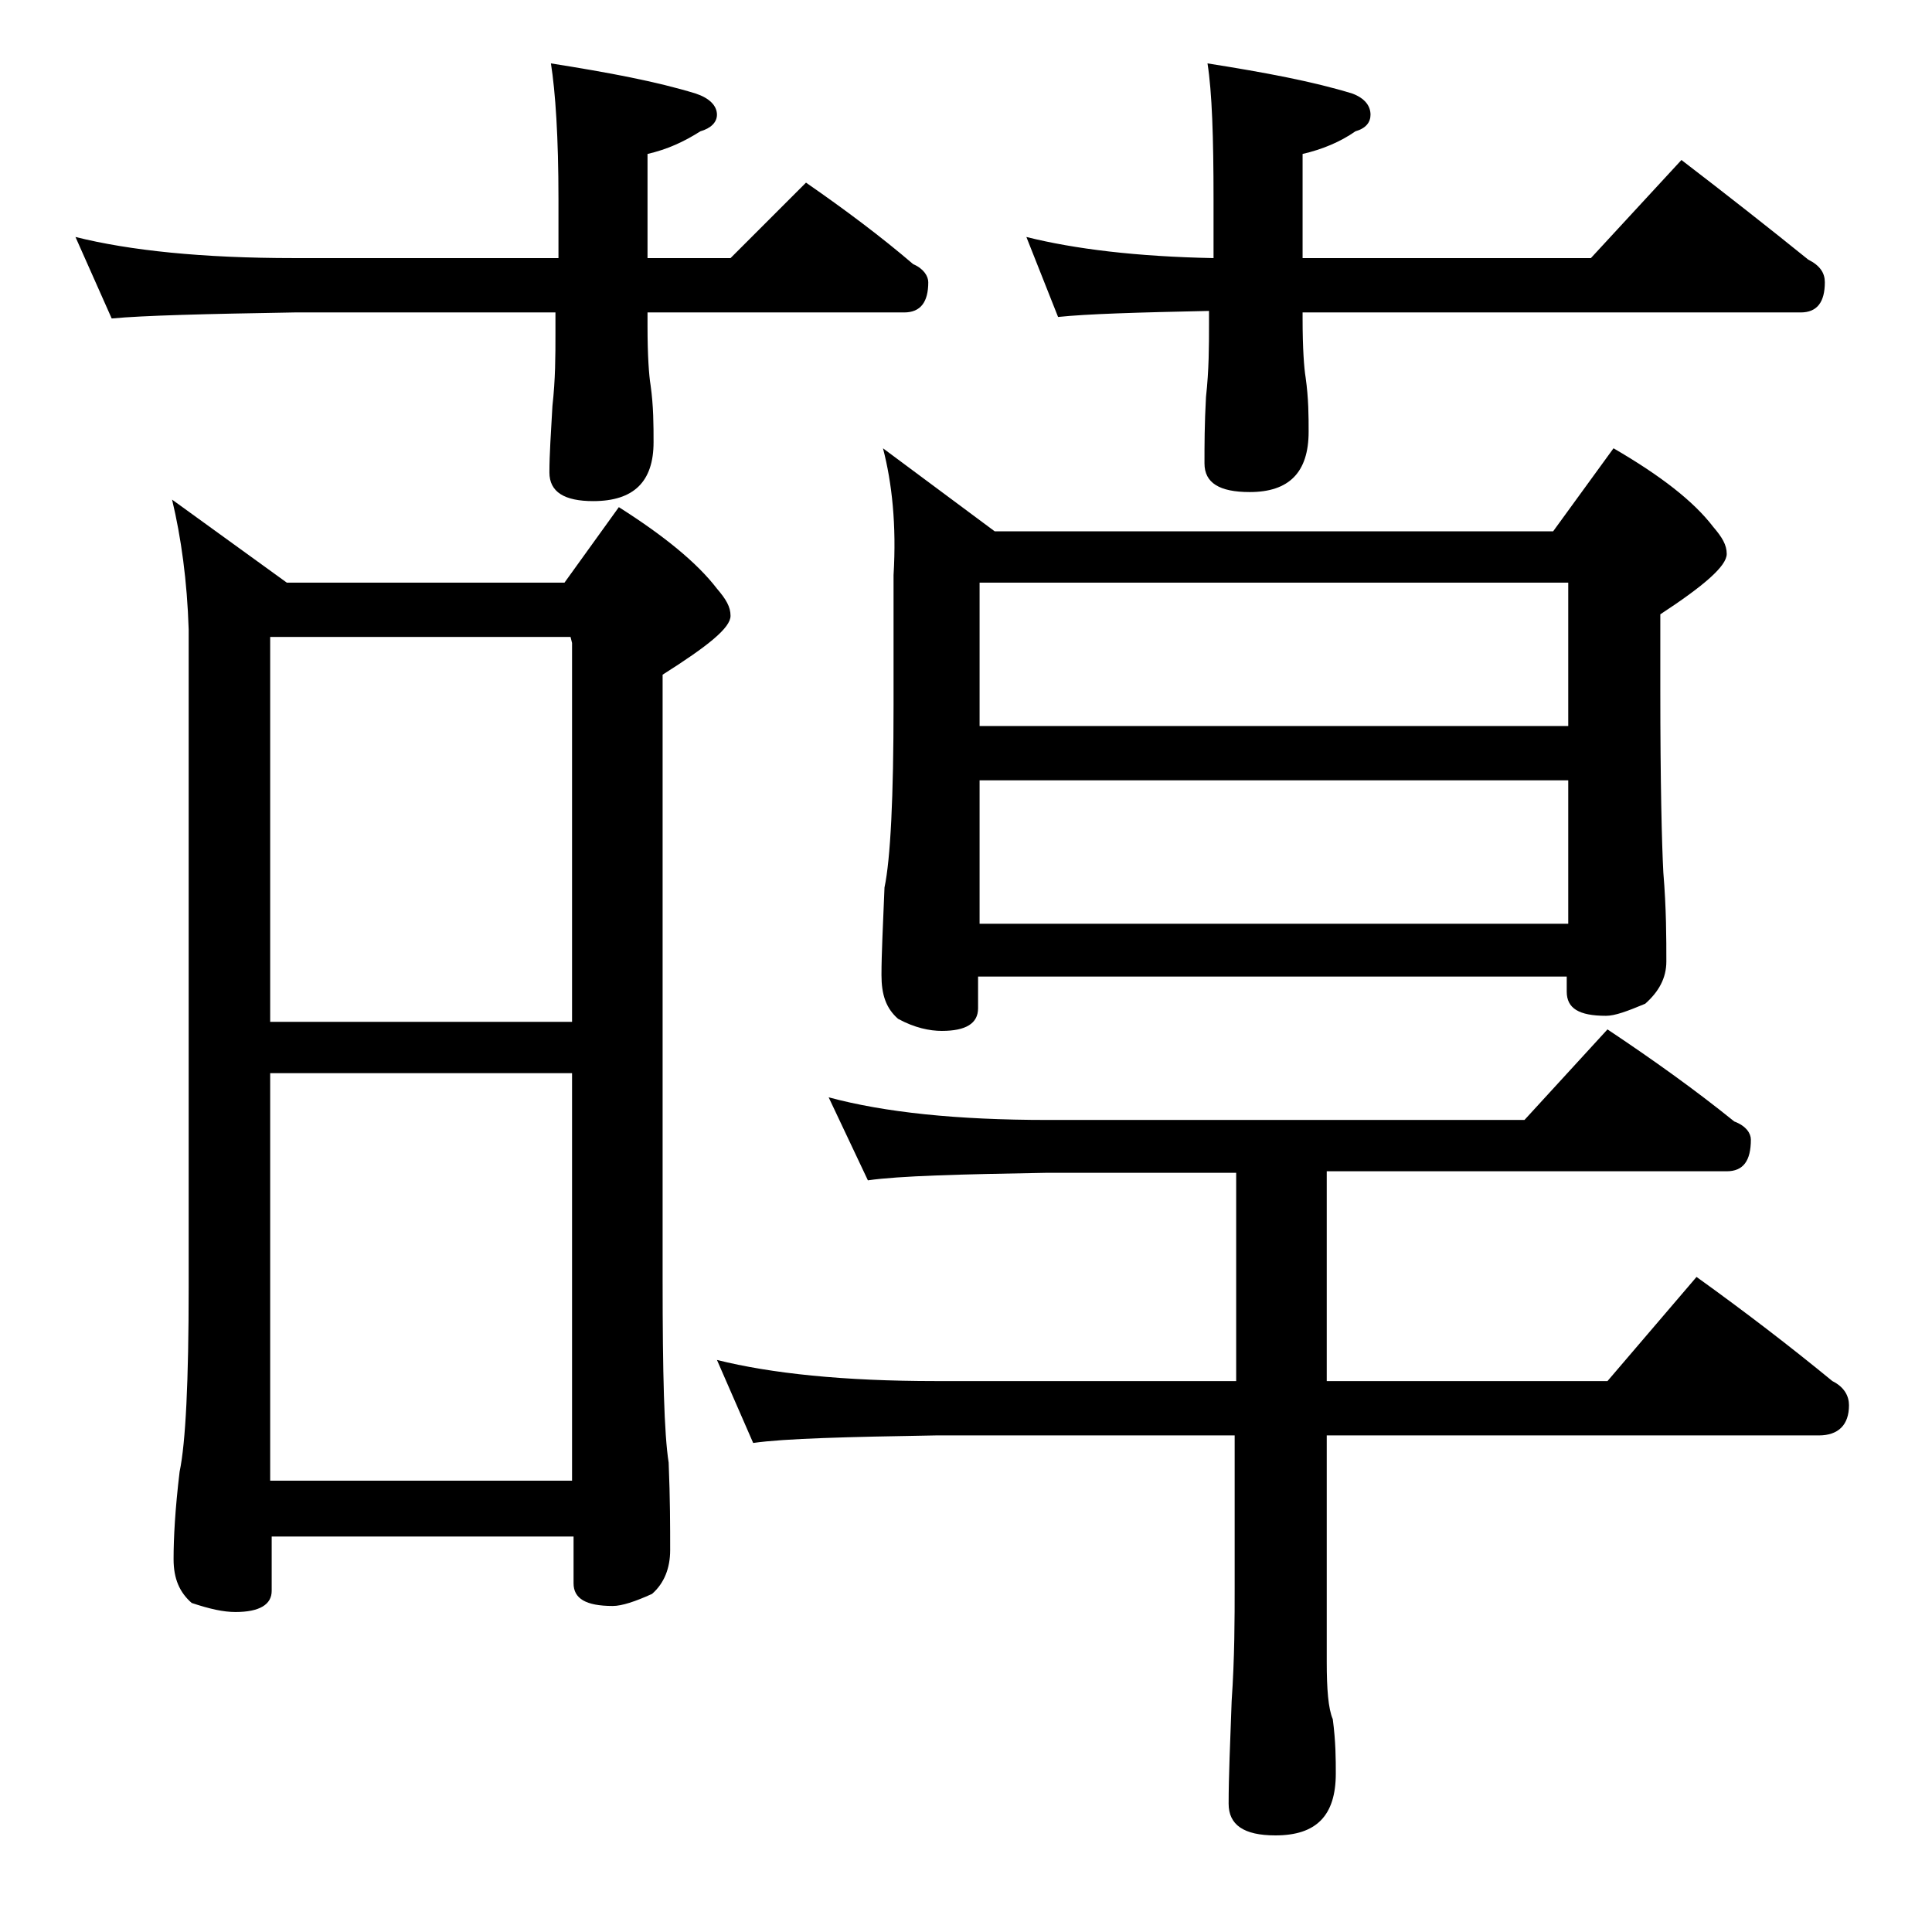 <?xml version="1.0" encoding="utf-8"?>
<!-- Generator: Adobe Illustrator 18.0.0, SVG Export Plug-In . SVG Version: 6.00 Build 0)  -->
<!DOCTYPE svg PUBLIC "-//W3C//DTD SVG 1.1//EN" "http://www.w3.org/Graphics/SVG/1.1/DTD/svg11.dtd">
<svg version="1.1" id="Layer_1" xmlns="http://www.w3.org/2000/svg" xmlns:xlink="http://www.w3.org/1999/xlink" x="0px" y="0px"
	 viewBox="0 0 128 128" enable-background="new 0 0 128 128" xml:space="preserve">
<path d="M5,15.7c3.6,0.9,8.4,1.4,14.5,1.4H37v-3.9c0-4.1-0.2-7.1-0.5-9c3.8,0.6,7,1.2,9.6,2C47,6.5,47.5,7,47.5,7.6
	c0,0.5-0.4,0.9-1.1,1.1c-1.1,0.7-2.2,1.2-3.5,1.5v6.9h5.5l5-5c2.6,1.8,5,3.6,7.1,5.4c0.7,0.3,1,0.8,1,1.2c0,1.3-0.5,2-1.6,2h-17v0.9
	c0,2,0.1,3.3,0.2,3.9c0.2,1.4,0.2,2.7,0.2,3.8c0,2.6-1.3,3.9-4,3.9c-1.9,0-2.9-0.6-2.9-1.9c0-1.2,0.1-2.6,0.2-4.4
	c0.2-1.8,0.2-3.3,0.2-4.8v-1.4H19.5c-5.9,0.1-10,0.2-12.1,0.4L5,15.7z M11.4,33.1l7.6,5.5h18.4l3.6-5c3,1.9,5.2,3.7,6.5,5.4
	c0.6,0.7,0.9,1.2,0.9,1.8c0,0.8-1.5,2-4.5,3.9v40.1c0,6.2,0.1,10.2,0.4,12.1c0.1,2.4,0.1,4.3,0.1,5.8c0,1.2-0.4,2.2-1.2,2.9
	c-1.1,0.5-2,0.8-2.6,0.8c-1.8,0-2.6-0.5-2.6-1.5v-3.1h-20v3.6c0,0.9-0.8,1.4-2.4,1.4c-0.8,0-1.7-0.2-2.9-0.6
	c-0.8-0.7-1.2-1.6-1.2-2.9c0-1.4,0.1-3.3,0.4-5.8c0.4-1.9,0.6-6,0.6-12.2V41.7C12.4,38.5,12,35.6,11.4,33.1z M17.9,67.7h20V42.6
	l-0.1-0.4H17.9V67.7z M17.9,98.1h20v-27h-20V98.1z M54.9,72.7c3.7,1,8.5,1.5,14.5,1.5H101l5.5-6c3,2,5.8,4,8.4,6.1
	c0.8,0.3,1.1,0.8,1.1,1.2c0,1.4-0.5,2.1-1.6,2.1H87.9v13.9h18.6l5.9-6.9c3.2,2.3,6.2,4.6,9,6.9c0.8,0.4,1.1,1,1.1,1.6
	c0,1.3-0.7,2-2,2H87.9v15c0,1.8,0.1,3.1,0.4,3.8c0.2,1.5,0.2,2.7,0.2,3.6c0,2.8-1.3,4.1-4,4.1c-2.1,0-3.1-0.7-3.1-2.1
	c0-1.8,0.1-4,0.2-6.8c0.2-2.9,0.2-5.5,0.2-7.6v-10H62c-5.9,0.1-10,0.2-12.1,0.5l-2.4-5.5c3.6,0.9,8.4,1.4,14.5,1.4h19.9V77.7H69.4
	c-5.8,0.1-9.8,0.2-11.9,0.5L54.9,72.7z M58.5,29.7l7.4,5.5h37l4-5.5c3.1,1.8,5.3,3.5,6.6,5.2c0.6,0.7,0.9,1.2,0.9,1.8
	c0,0.8-1.5,2.1-4.4,4v5c0,6.2,0.1,10.2,0.2,12.1c0.2,2.4,0.2,4.4,0.2,5.9c0,1.1-0.5,2-1.4,2.8c-1.2,0.5-2,0.8-2.6,0.8
	c-1.8,0-2.6-0.5-2.6-1.6v-1h-39v2.1c0,1-0.8,1.5-2.4,1.5c-0.8,0-1.8-0.2-2.9-0.8c-0.8-0.7-1.1-1.6-1.1-2.9c0-1.4,0.1-3.3,0.2-5.8
	c0.4-1.9,0.6-6,0.6-12.1v-8.6C59.4,34.8,59.1,32,58.5,29.7z M64.9,48.1h39v-9.5h-39V48.1z M64.9,61.2h39v-9.5h-39V61.2z M68,15.7
	c3.2,0.8,7.3,1.3,12.4,1.4v-3.9c0-4.1-0.1-7.1-0.4-9c3.8,0.6,7,1.2,9.6,2c0.8,0.3,1.2,0.8,1.2,1.4c0,0.5-0.3,0.9-1,1.1
	c-1,0.7-2.2,1.2-3.5,1.5v6.9h19.1l6-6.5c3,2.3,5.8,4.5,8.4,6.6c0.8,0.4,1.1,0.9,1.1,1.5c0,1.3-0.5,2-1.6,2h-33v0.4
	c0,2,0.1,3.3,0.2,3.9c0.2,1.4,0.2,2.6,0.2,3.6c0,2.7-1.3,4-3.9,4c-2,0-3-0.6-3-1.9c0-1.2,0-2.6,0.1-4.4c0.2-1.8,0.2-3.4,0.2-4.8
	v-0.9c-4.8,0.1-8.1,0.2-10,0.4L68,15.7z"/>
</svg>
